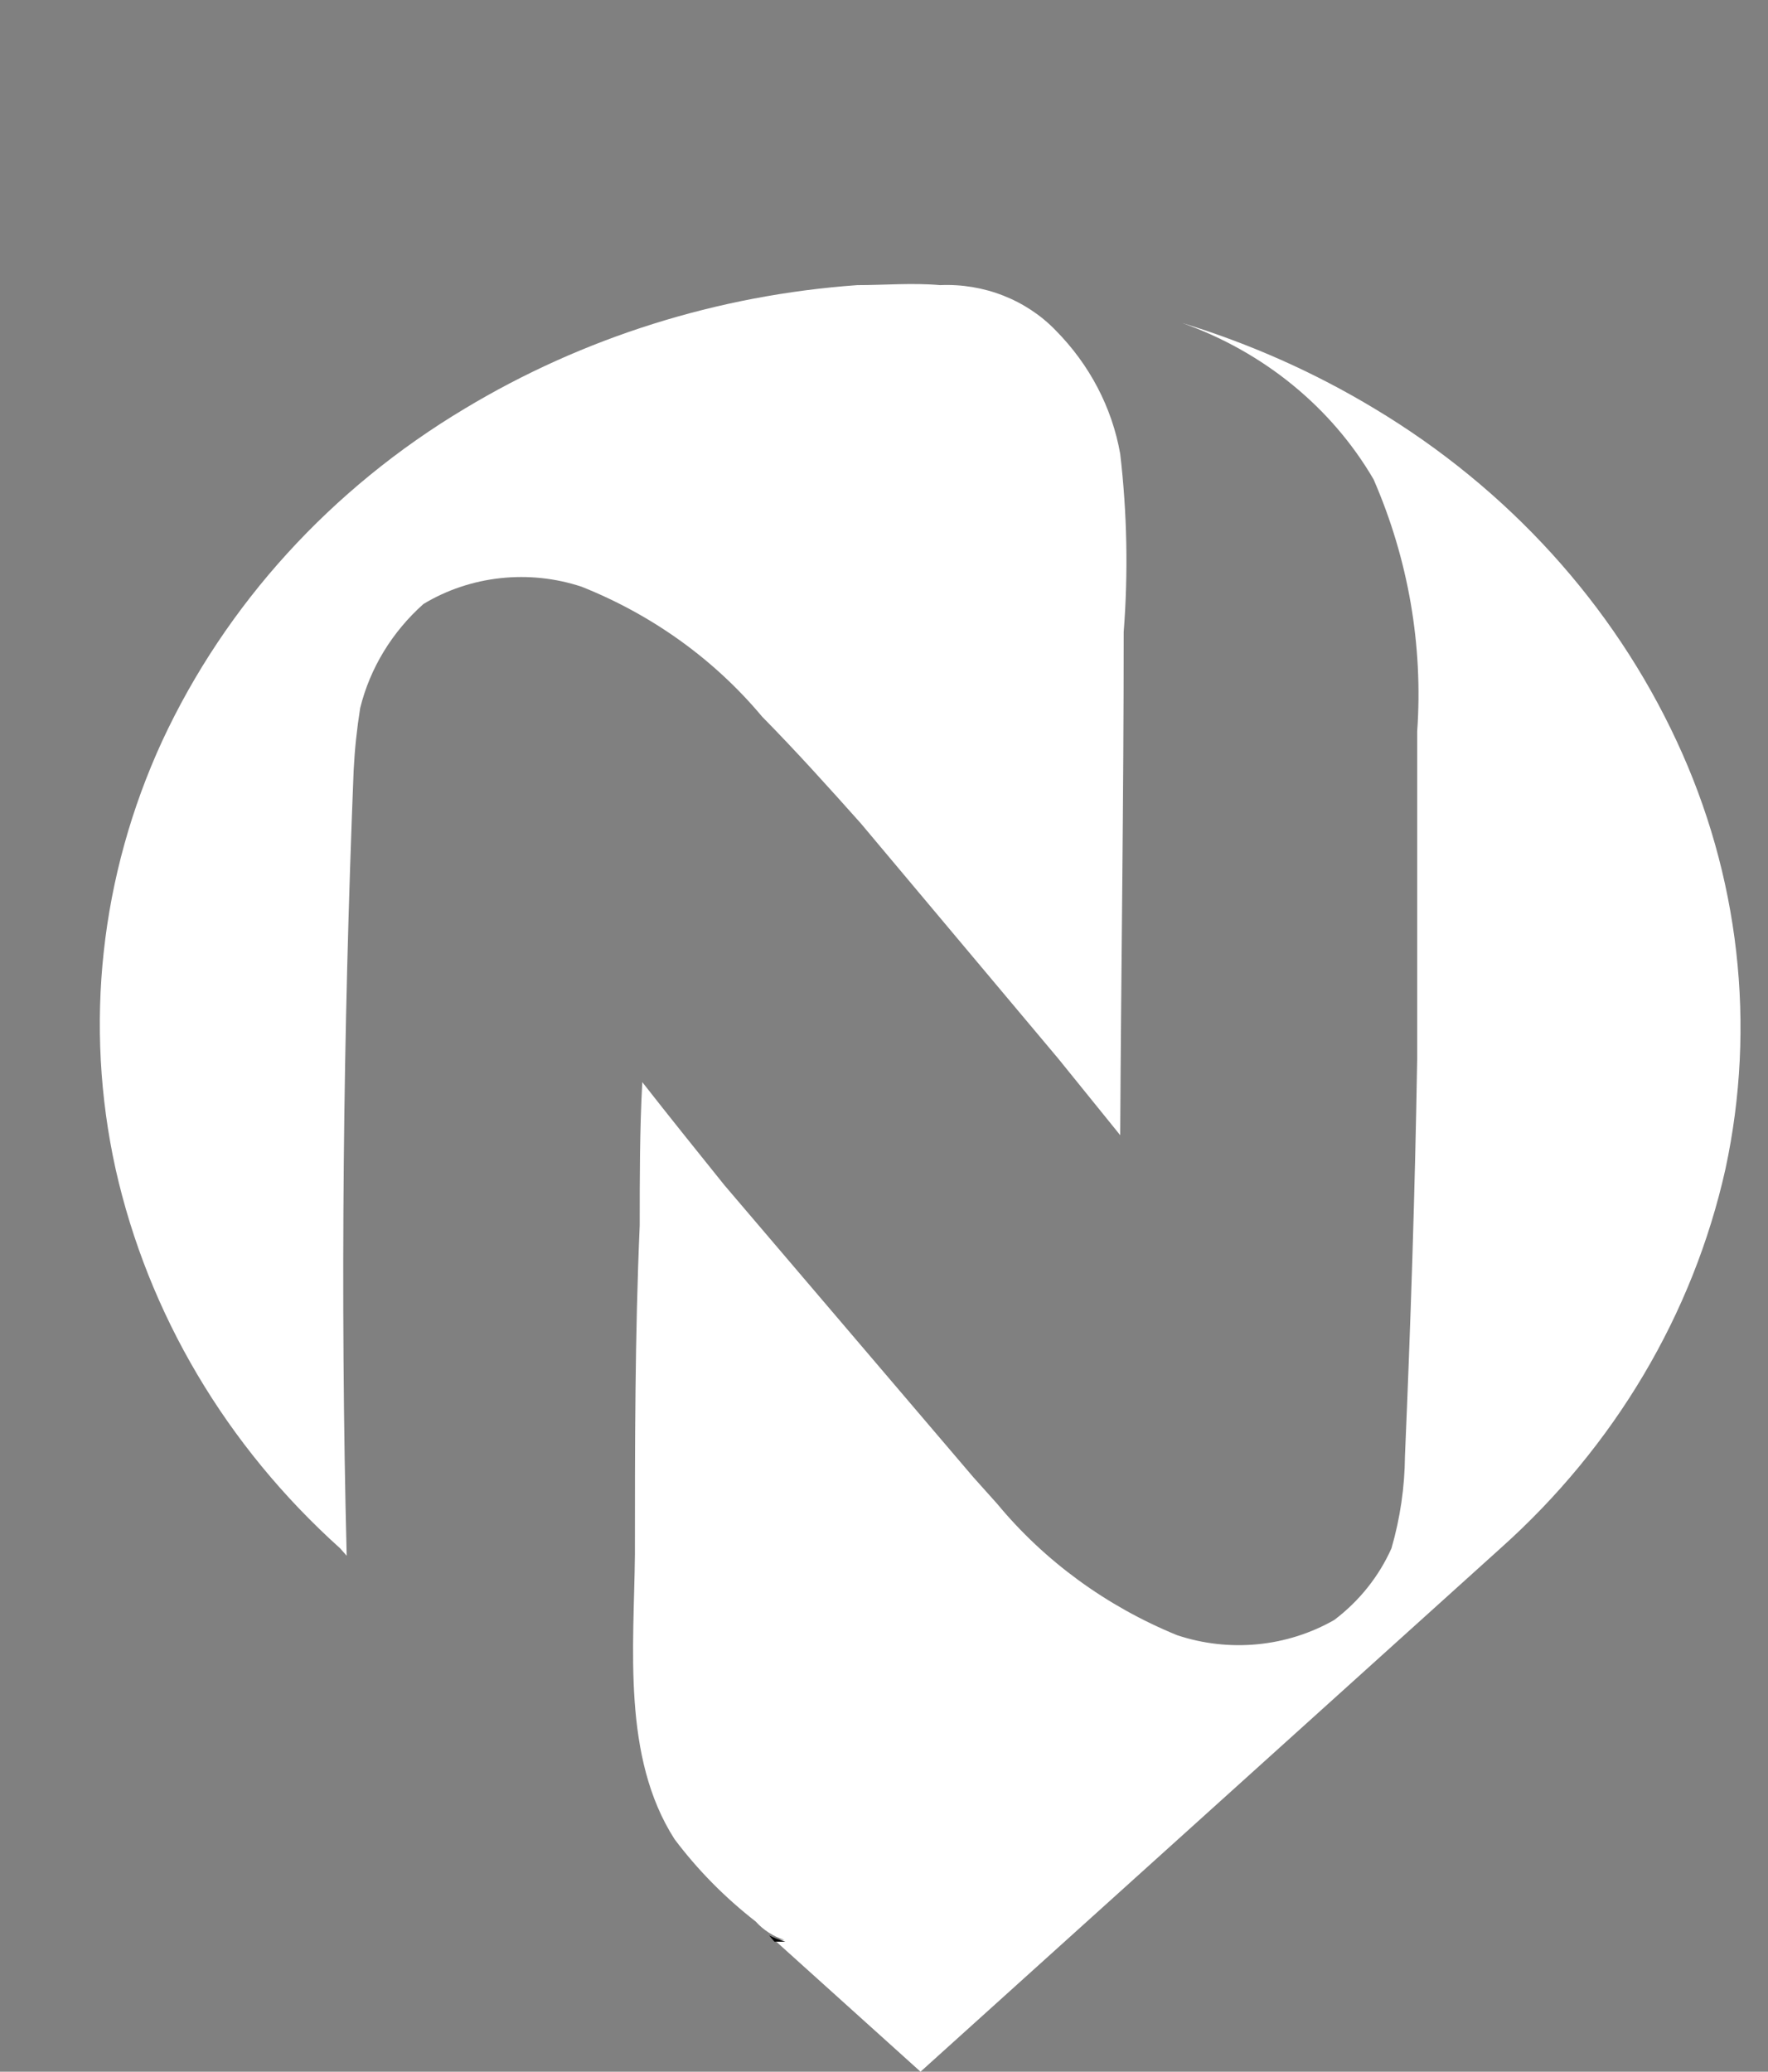 <?xml version="1.0" encoding="UTF-8" standalone="no"?><svg width='35' height='41' viewBox='0 0 35 41' fill='none' xmlns='http://www.w3.org/2000/svg'>
<rect x="0" y="0" width="35" height="41" fill="#808080" stroke="none"/>
<g clip-path='url(#clip0_2389_364)'>
<path d='M22.245 12.508C22.245 15.822 22.194 19.152 22.176 22.466L20.951 20.952L17.04 16.294C16.401 15.578 15.763 14.869 15.089 14.185C14.147 13.057 12.918 12.171 11.515 11.612C11 11.441 10.45 11.383 9.907 11.442C9.364 11.501 8.842 11.676 8.382 11.954C7.759 12.51 7.324 13.226 7.13 14.014C7.065 14.422 7.022 14.832 7.001 15.244C6.794 20.423 6.733 25.61 6.863 30.789L6.733 30.642C4.482 28.62 2.932 26.003 2.288 23.134C1.661 20.289 1.984 17.331 3.211 14.665C4.469 11.959 6.555 9.668 9.202 8.086C11.538 6.68 14.207 5.84 16.971 5.643C17.515 5.643 18.059 5.594 18.611 5.643C19.039 5.624 19.466 5.695 19.861 5.85C20.256 6.005 20.611 6.24 20.899 6.539C21.57 7.217 22.015 8.067 22.176 8.982C22.313 10.153 22.336 11.333 22.245 12.508Z' fill='white'/>
<path d='M34.158 23.134C33.517 26.006 31.963 28.625 29.704 30.642L18.223 41L15.331 38.394H15.53C15.308 38.323 15.111 38.196 14.96 38.028C14.351 37.554 13.811 37.007 13.354 36.399C12.31 34.771 12.551 32.596 12.569 30.764C12.569 28.598 12.569 26.44 12.664 24.25C12.664 23.305 12.664 22.361 12.715 21.416C13.251 22.1 13.794 22.776 14.338 23.452L19.267 29.233L19.742 29.763C20.679 30.895 21.902 31.788 23.299 32.36C23.809 32.531 24.354 32.593 24.893 32.541C25.432 32.489 25.952 32.324 26.415 32.059C26.911 31.683 27.299 31.196 27.546 30.642C27.718 30.047 27.808 29.434 27.813 28.818C27.925 26.204 28.012 23.582 28.055 20.968V14.478C28.175 12.774 27.88 11.066 27.192 9.487C26.36 8.062 25.016 6.964 23.402 6.392C24.742 6.801 26.022 7.37 27.209 8.086C29.851 9.67 31.934 11.961 33.191 14.665C34.433 17.326 34.771 20.285 34.158 23.134Z' fill='white'/>
<path d='M15.227 38.305C15.33 38.354 15.437 38.395 15.547 38.427H15.331L15.227 38.305Z' fill='black'/>
</g>
<defs>
<clipPath id='clip0_2389_364'>
<rect width='34.477' height='41' fill='white'/>
</clipPath>
</defs>
</svg>
